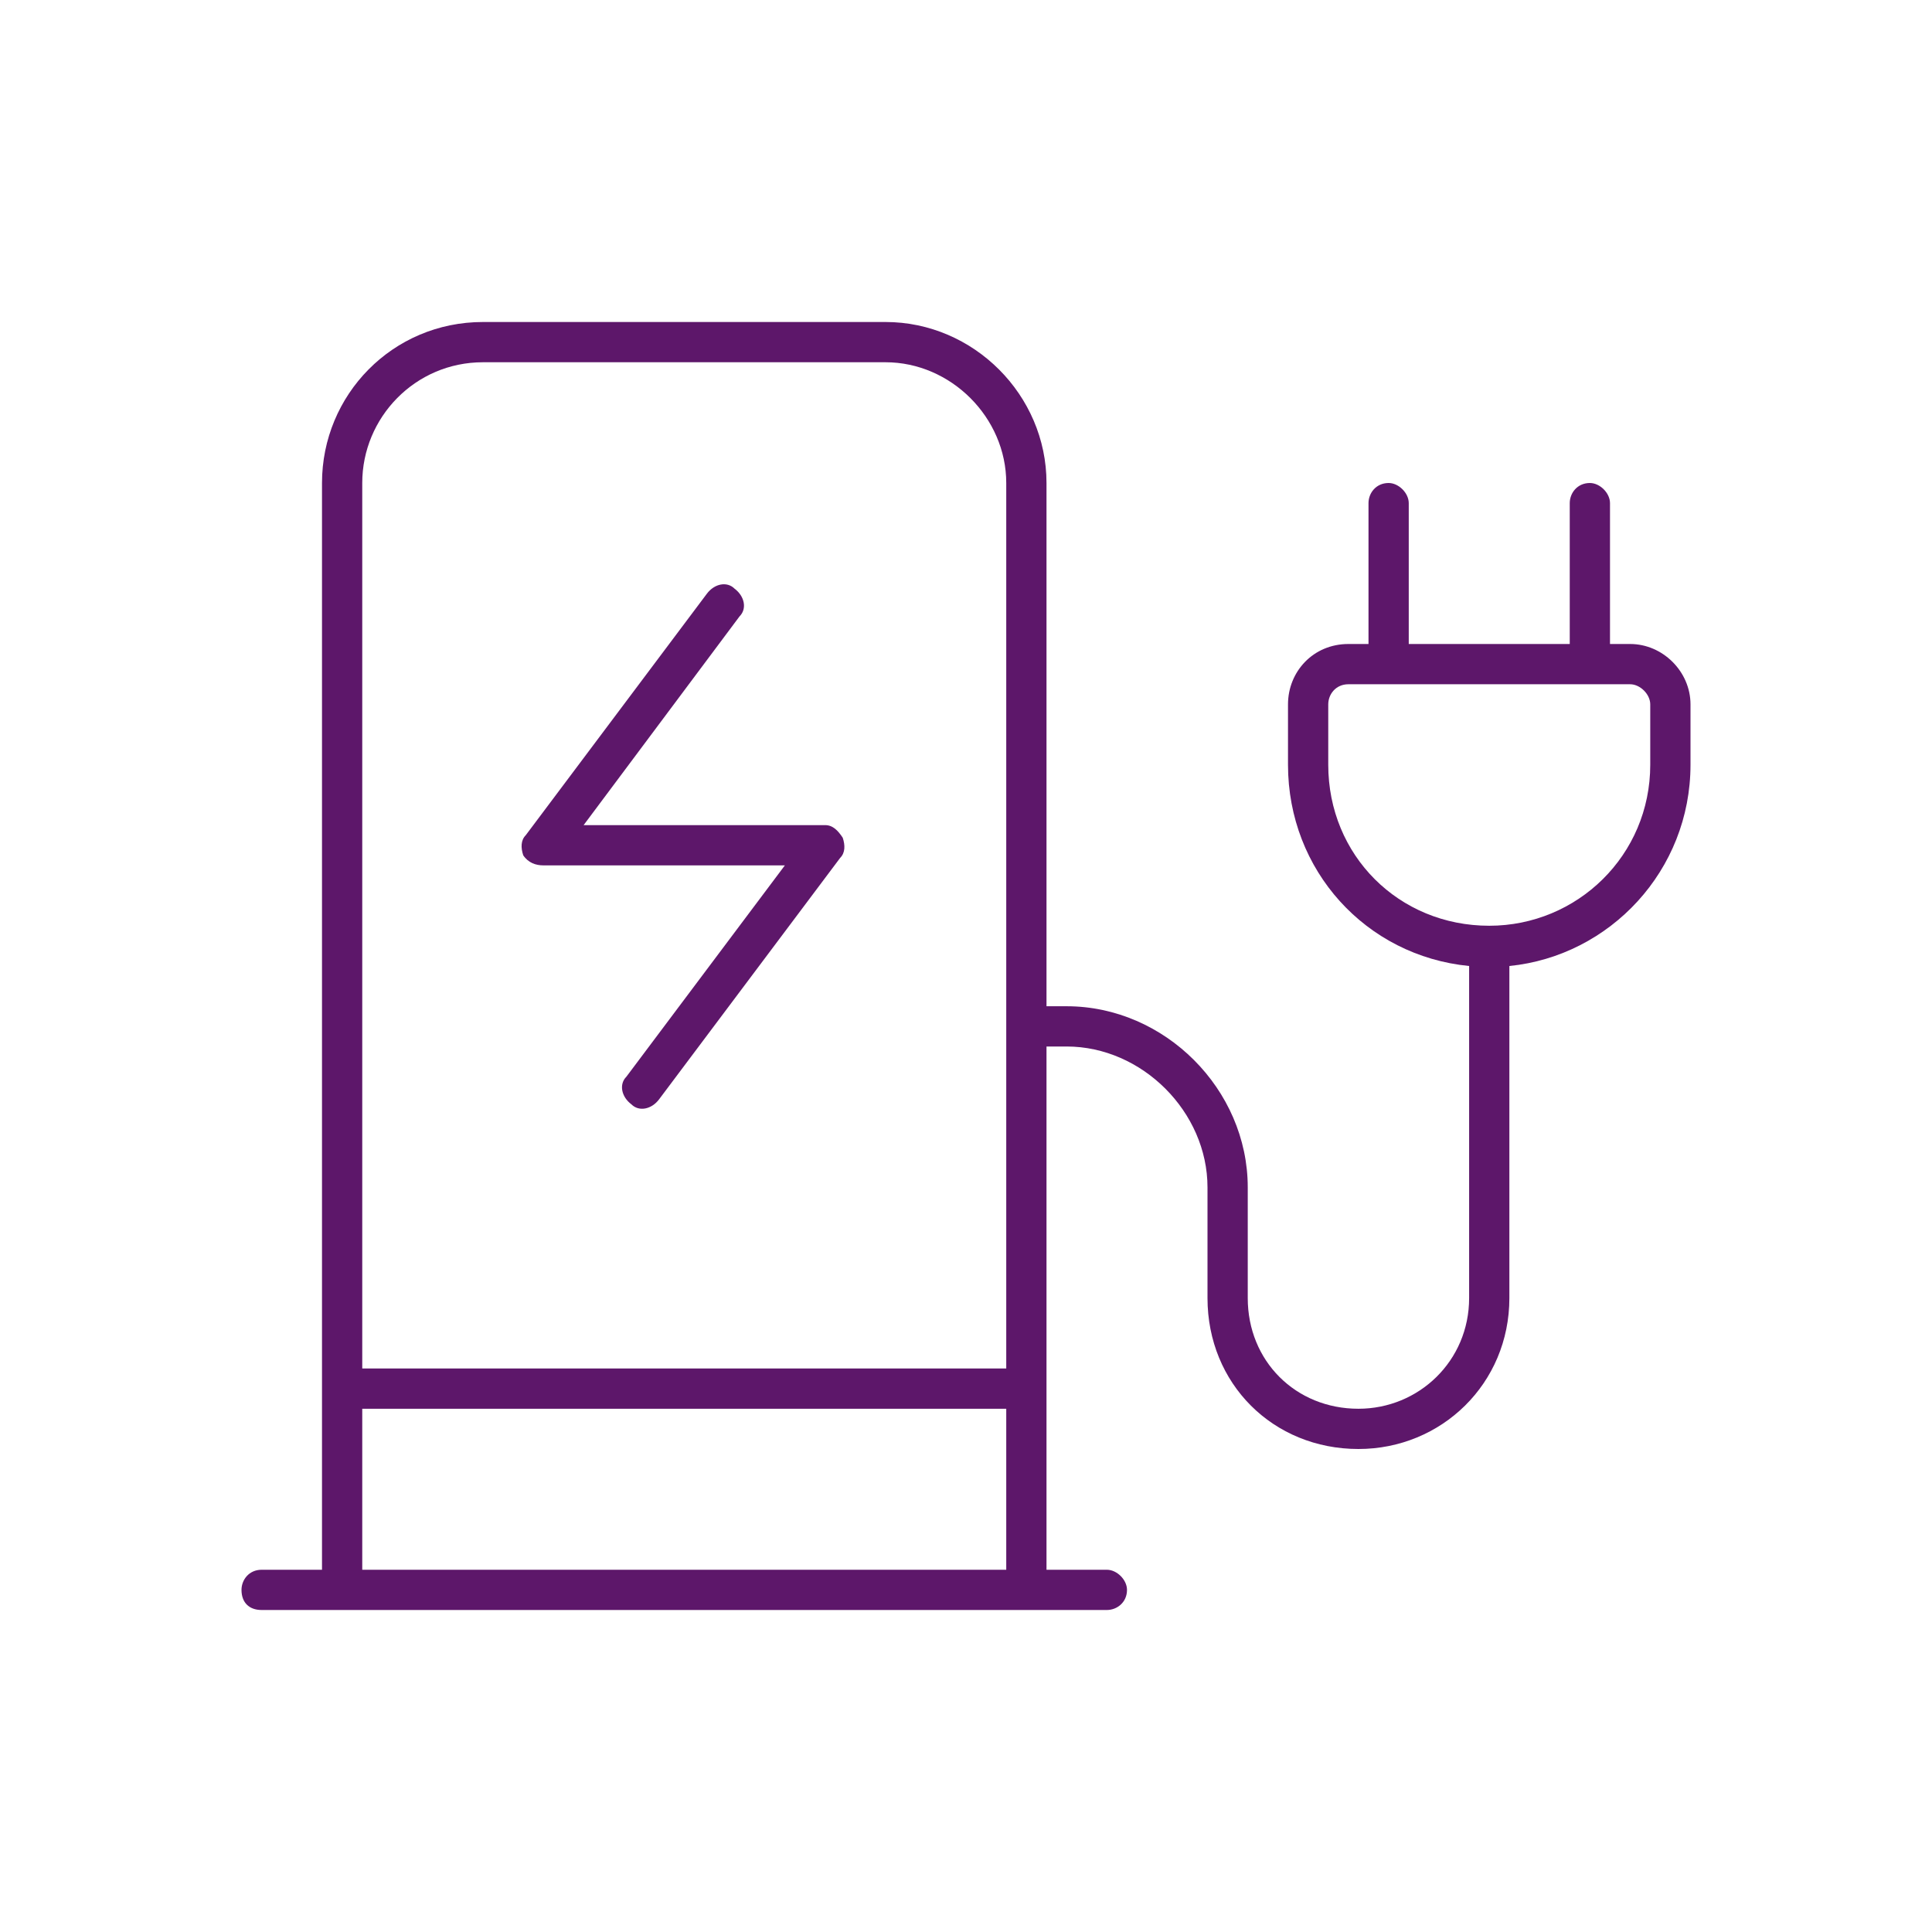<svg width="72" height="72" viewBox="0 0 72 72" fill="none" xmlns="http://www.w3.org/2000/svg">
<path d="M18 13.5C15.469 13.5 13.5 15.562 13.5 18V51H37.5V18C37.5 15.562 35.438 13.5 33 13.5H18ZM13.5 52.5V58.5H37.5V52.5H13.5ZM12 58.5V18C12 14.719 14.625 12 18 12H33C36.281 12 39 14.719 39 18V37.5H39.75C43.406 37.5 46.5 40.594 46.5 44.25V48.375C46.5 50.719 48.281 52.5 50.625 52.5C52.875 52.5 54.75 50.719 54.75 48.375V36C50.906 35.625 48 32.438 48 28.5V26.25C48 25.031 48.938 24 50.25 24H51V18.75C51 18.375 51.281 18 51.75 18C52.125 18 52.5 18.375 52.5 18.75V24H58.5V18.75C58.5 18.375 58.781 18 59.25 18C59.625 18 60 18.375 60 18.75V24H60.75C61.969 24 63 25.031 63 26.25V28.5C63 32.438 60 35.625 56.25 36V48.375C56.25 51.562 53.719 54 50.625 54C47.438 54 45 51.562 45 48.375V44.25C45 41.438 42.562 39 39.75 39H39V58.5H41.25C41.625 58.5 42 58.875 42 59.25C42 59.719 41.625 60 41.25 60H9.75C9.281 60 9 59.719 9 59.25C9 58.875 9.281 58.5 9.75 58.5H12ZM50.25 25.5C49.781 25.5 49.5 25.875 49.5 26.25V28.5C49.5 31.875 52.125 34.5 55.5 34.5C58.781 34.5 61.5 31.875 61.5 28.5V26.25C61.5 25.875 61.125 25.5 60.75 25.5H50.25ZM27.375 21.938C27.75 22.219 27.844 22.688 27.562 22.969L21.75 30.75H30.75C31.031 30.75 31.219 30.938 31.406 31.219C31.5 31.5 31.5 31.781 31.312 31.969L24.562 40.969C24.281 41.344 23.812 41.438 23.531 41.156C23.156 40.875 23.062 40.406 23.344 40.125L29.25 32.25H20.25C19.969 32.25 19.688 32.156 19.5 31.875C19.406 31.594 19.406 31.312 19.594 31.125L26.344 22.125C26.625 21.75 27.094 21.656 27.375 21.938Z" fill="#5D176A"/>
</svg>
